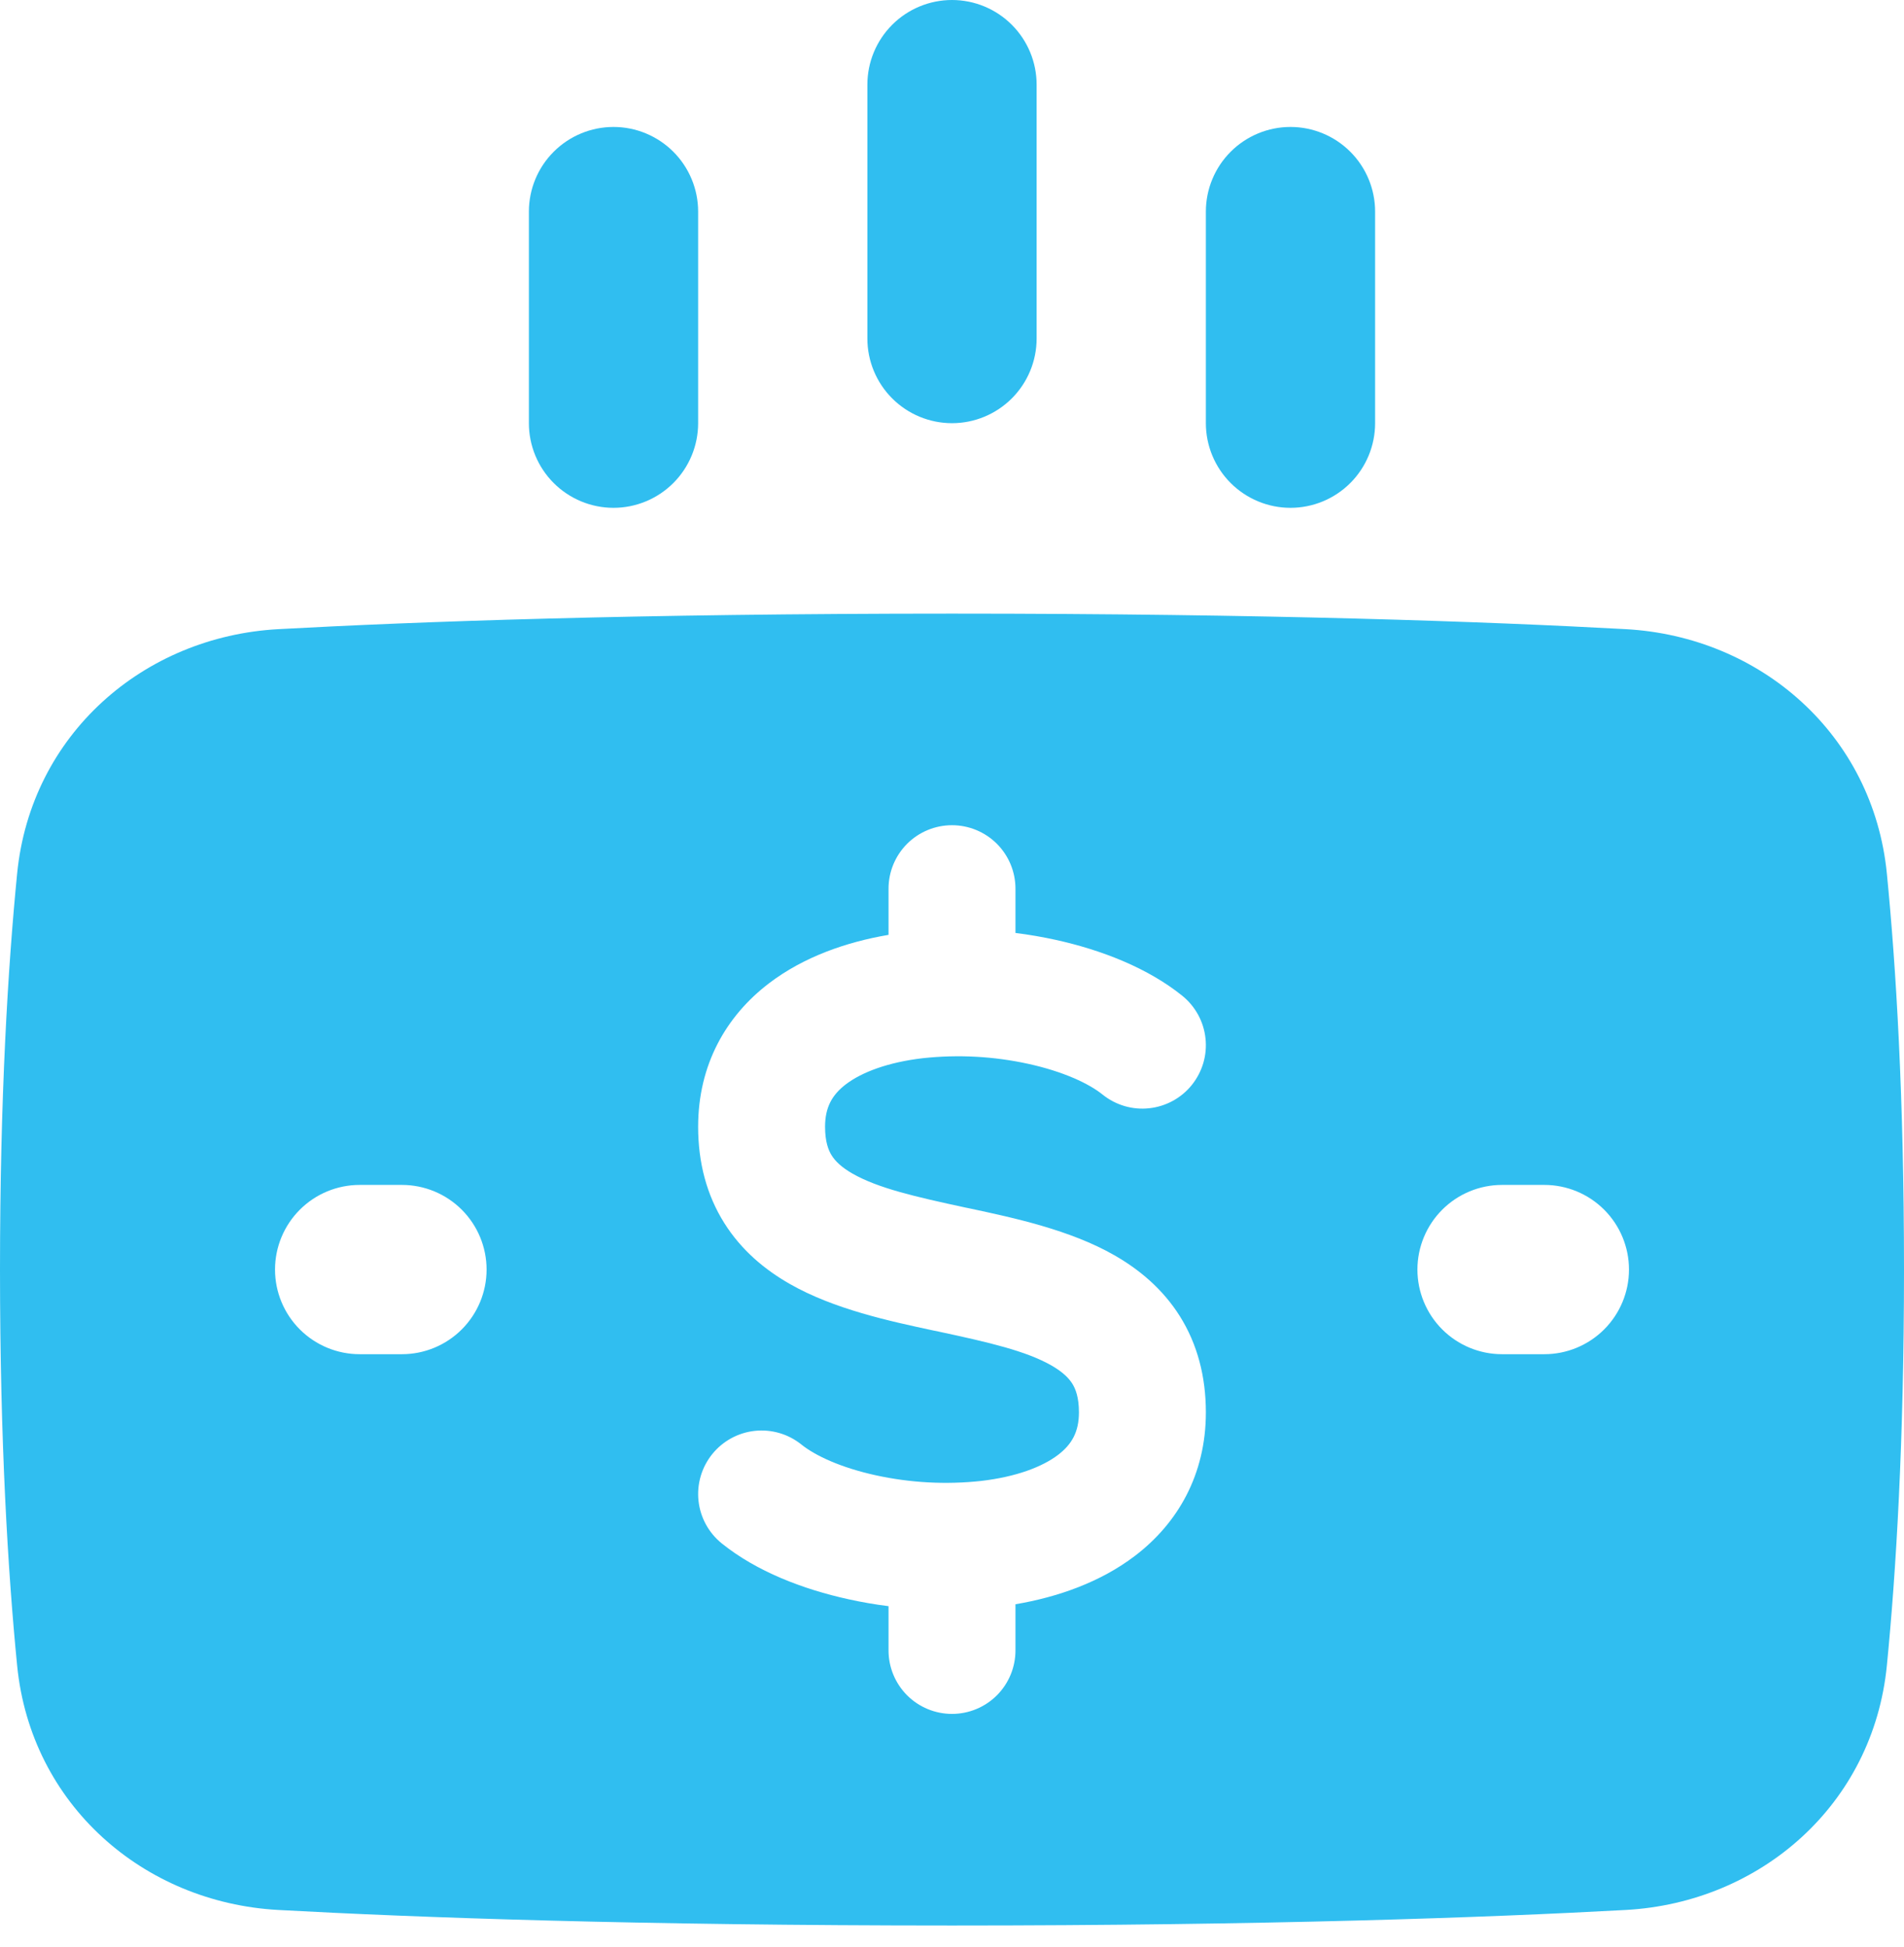 <svg width="45" height="46" viewBox="0 0 45 46" fill="none" xmlns="http://www.w3.org/2000/svg">
<path fill-rule="evenodd" clip-rule="evenodd" d="M24.5 8C24.5 8.53 24.289 9.039 23.914 9.414C23.539 9.789 23.03 10 22.5 10C21.97 10 21.461 9.789 21.086 9.414C20.711 9.039 20.5 8.53 20.5 8V2C20.5 1.47 20.711 0.961 21.086 0.586C21.461 0.211 21.97 0 22.5 0C23.03 0 23.539 0.211 23.914 0.586C24.289 0.961 24.5 1.47 24.5 2V8ZM32.5 10C32.5 10.53 32.289 11.039 31.914 11.414C31.539 11.789 31.03 12 30.5 12C29.97 12 29.461 11.789 29.086 11.414C28.711 11.039 28.5 10.53 28.5 10V5C28.5 4.47 28.711 3.961 29.086 3.586C29.461 3.211 29.97 3 30.5 3C31.03 3 31.539 3.211 31.914 3.586C32.289 3.961 32.5 4.47 32.5 5V10ZM14.5 12C13.97 12 13.461 11.789 13.086 11.414C12.711 11.039 12.5 10.53 12.5 10L12.5 5C12.5 4.47 12.711 3.961 13.086 3.586C13.461 3.211 13.97 3 14.5 3C15.03 3 15.539 3.211 15.914 3.586C16.289 3.961 16.5 4.47 16.5 5V10C16.5 10.53 16.289 11.039 15.914 11.414C15.539 11.789 15.03 12 14.5 12ZM22.5 45.5C15.037 45.5 9.83 45.311 6.579 45.133C3.391 44.959 0.729 42.643 0.405 39.357C0.188 37.157 3.8147e-06 34.073 3.8147e-06 30C3.8147e-06 25.927 0.188 22.843 0.405 20.643C0.729 17.356 3.391 15.041 6.579 14.867C9.829 14.689 15.037 14.5 22.5 14.5C29.963 14.5 35.17 14.689 38.421 14.867C41.609 15.041 44.271 17.357 44.595 20.643C44.812 22.843 45 25.927 45 30C45 34.073 44.812 37.157 44.595 39.357C44.271 42.644 41.609 44.959 38.421 45.133C35.171 45.311 29.963 45.5 22.5 45.5ZM22.5 19.5C22.898 19.5 23.279 19.658 23.561 19.939C23.842 20.221 24 20.602 24 21V22.046C24.322 22.086 24.638 22.141 24.945 22.208C26.028 22.446 27.122 22.87 27.94 23.528C28.093 23.651 28.221 23.804 28.316 23.977C28.41 24.149 28.47 24.339 28.491 24.535C28.513 24.731 28.495 24.929 28.44 25.118C28.384 25.307 28.292 25.483 28.169 25.637C28.046 25.791 27.893 25.918 27.72 26.013C27.547 26.107 27.358 26.167 27.162 26.188C26.966 26.21 26.768 26.192 26.579 26.137C26.39 26.081 26.213 25.989 26.06 25.866C25.73 25.6 25.123 25.319 24.303 25.139C23.485 24.96 22.644 24.915 21.812 25.005C20.989 25.101 20.37 25.335 19.992 25.622C19.672 25.867 19.5 26.159 19.5 26.625C19.5 26.983 19.58 27.181 19.657 27.304C19.74 27.436 19.884 27.581 20.151 27.734C20.751 28.076 21.621 28.277 22.814 28.534L22.927 28.557C23.967 28.78 25.289 29.062 26.338 29.662C26.915 29.992 27.474 30.449 27.884 31.1C28.299 31.761 28.5 32.527 28.5 33.375C28.5 34.847 27.834 35.995 26.827 36.763C26.004 37.391 24.995 37.74 24 37.909V39C24 39.398 23.842 39.779 23.561 40.061C23.279 40.342 22.898 40.5 22.5 40.5C22.102 40.5 21.721 40.342 21.439 40.061C21.158 39.779 21 39.398 21 39V37.954C20.678 37.914 20.362 37.859 20.055 37.791C18.972 37.554 17.878 37.131 17.061 36.473C16.751 36.224 16.552 35.862 16.509 35.466C16.466 35.071 16.582 34.674 16.831 34.364C17.08 34.054 17.442 33.855 17.838 33.812C18.233 33.769 18.63 33.885 18.94 34.134C19.27 34.4 19.877 34.681 20.697 34.861C21.515 35.04 22.356 35.085 23.188 34.995C24.011 34.899 24.63 34.666 25.008 34.378C25.328 34.133 25.5 33.841 25.5 33.375C25.5 33.017 25.42 32.819 25.343 32.696C25.26 32.564 25.116 32.419 24.85 32.266C24.25 31.924 23.38 31.722 22.186 31.466L22.073 31.443C21.033 31.22 19.711 30.938 18.663 30.338C18.085 30.008 17.526 29.551 17.117 28.899C16.702 28.239 16.5 27.472 16.5 26.625C16.5 25.153 17.166 24.005 18.173 23.237C18.996 22.609 20.005 22.26 21 22.091V21C21 20.602 21.158 20.221 21.439 19.939C21.721 19.658 22.102 19.5 22.5 19.5ZM33.5 30C33.5 29.47 33.711 28.961 34.086 28.586C34.461 28.211 34.97 28 35.5 28H36.5C37.03 28 37.539 28.211 37.914 28.586C38.289 28.961 38.5 29.47 38.5 30C38.5 30.53 38.289 31.039 37.914 31.414C37.539 31.789 37.03 32 36.5 32H35.5C34.97 32 34.461 31.789 34.086 31.414C33.711 31.039 33.5 30.53 33.5 30ZM9.5 28C10.03 28 10.539 28.211 10.914 28.586C11.289 28.961 11.5 29.47 11.5 30C11.5 30.53 11.289 31.039 10.914 31.414C10.539 31.789 10.03 32 9.5 32H8.5C7.97 32 7.461 31.789 7.086 31.414C6.711 31.039 6.5 30.53 6.5 30C6.5 29.47 6.711 28.961 7.086 28.586C7.461 28.211 7.97 28 8.5 28H9.5Z" fill="#30BEF0"/>
</svg>
